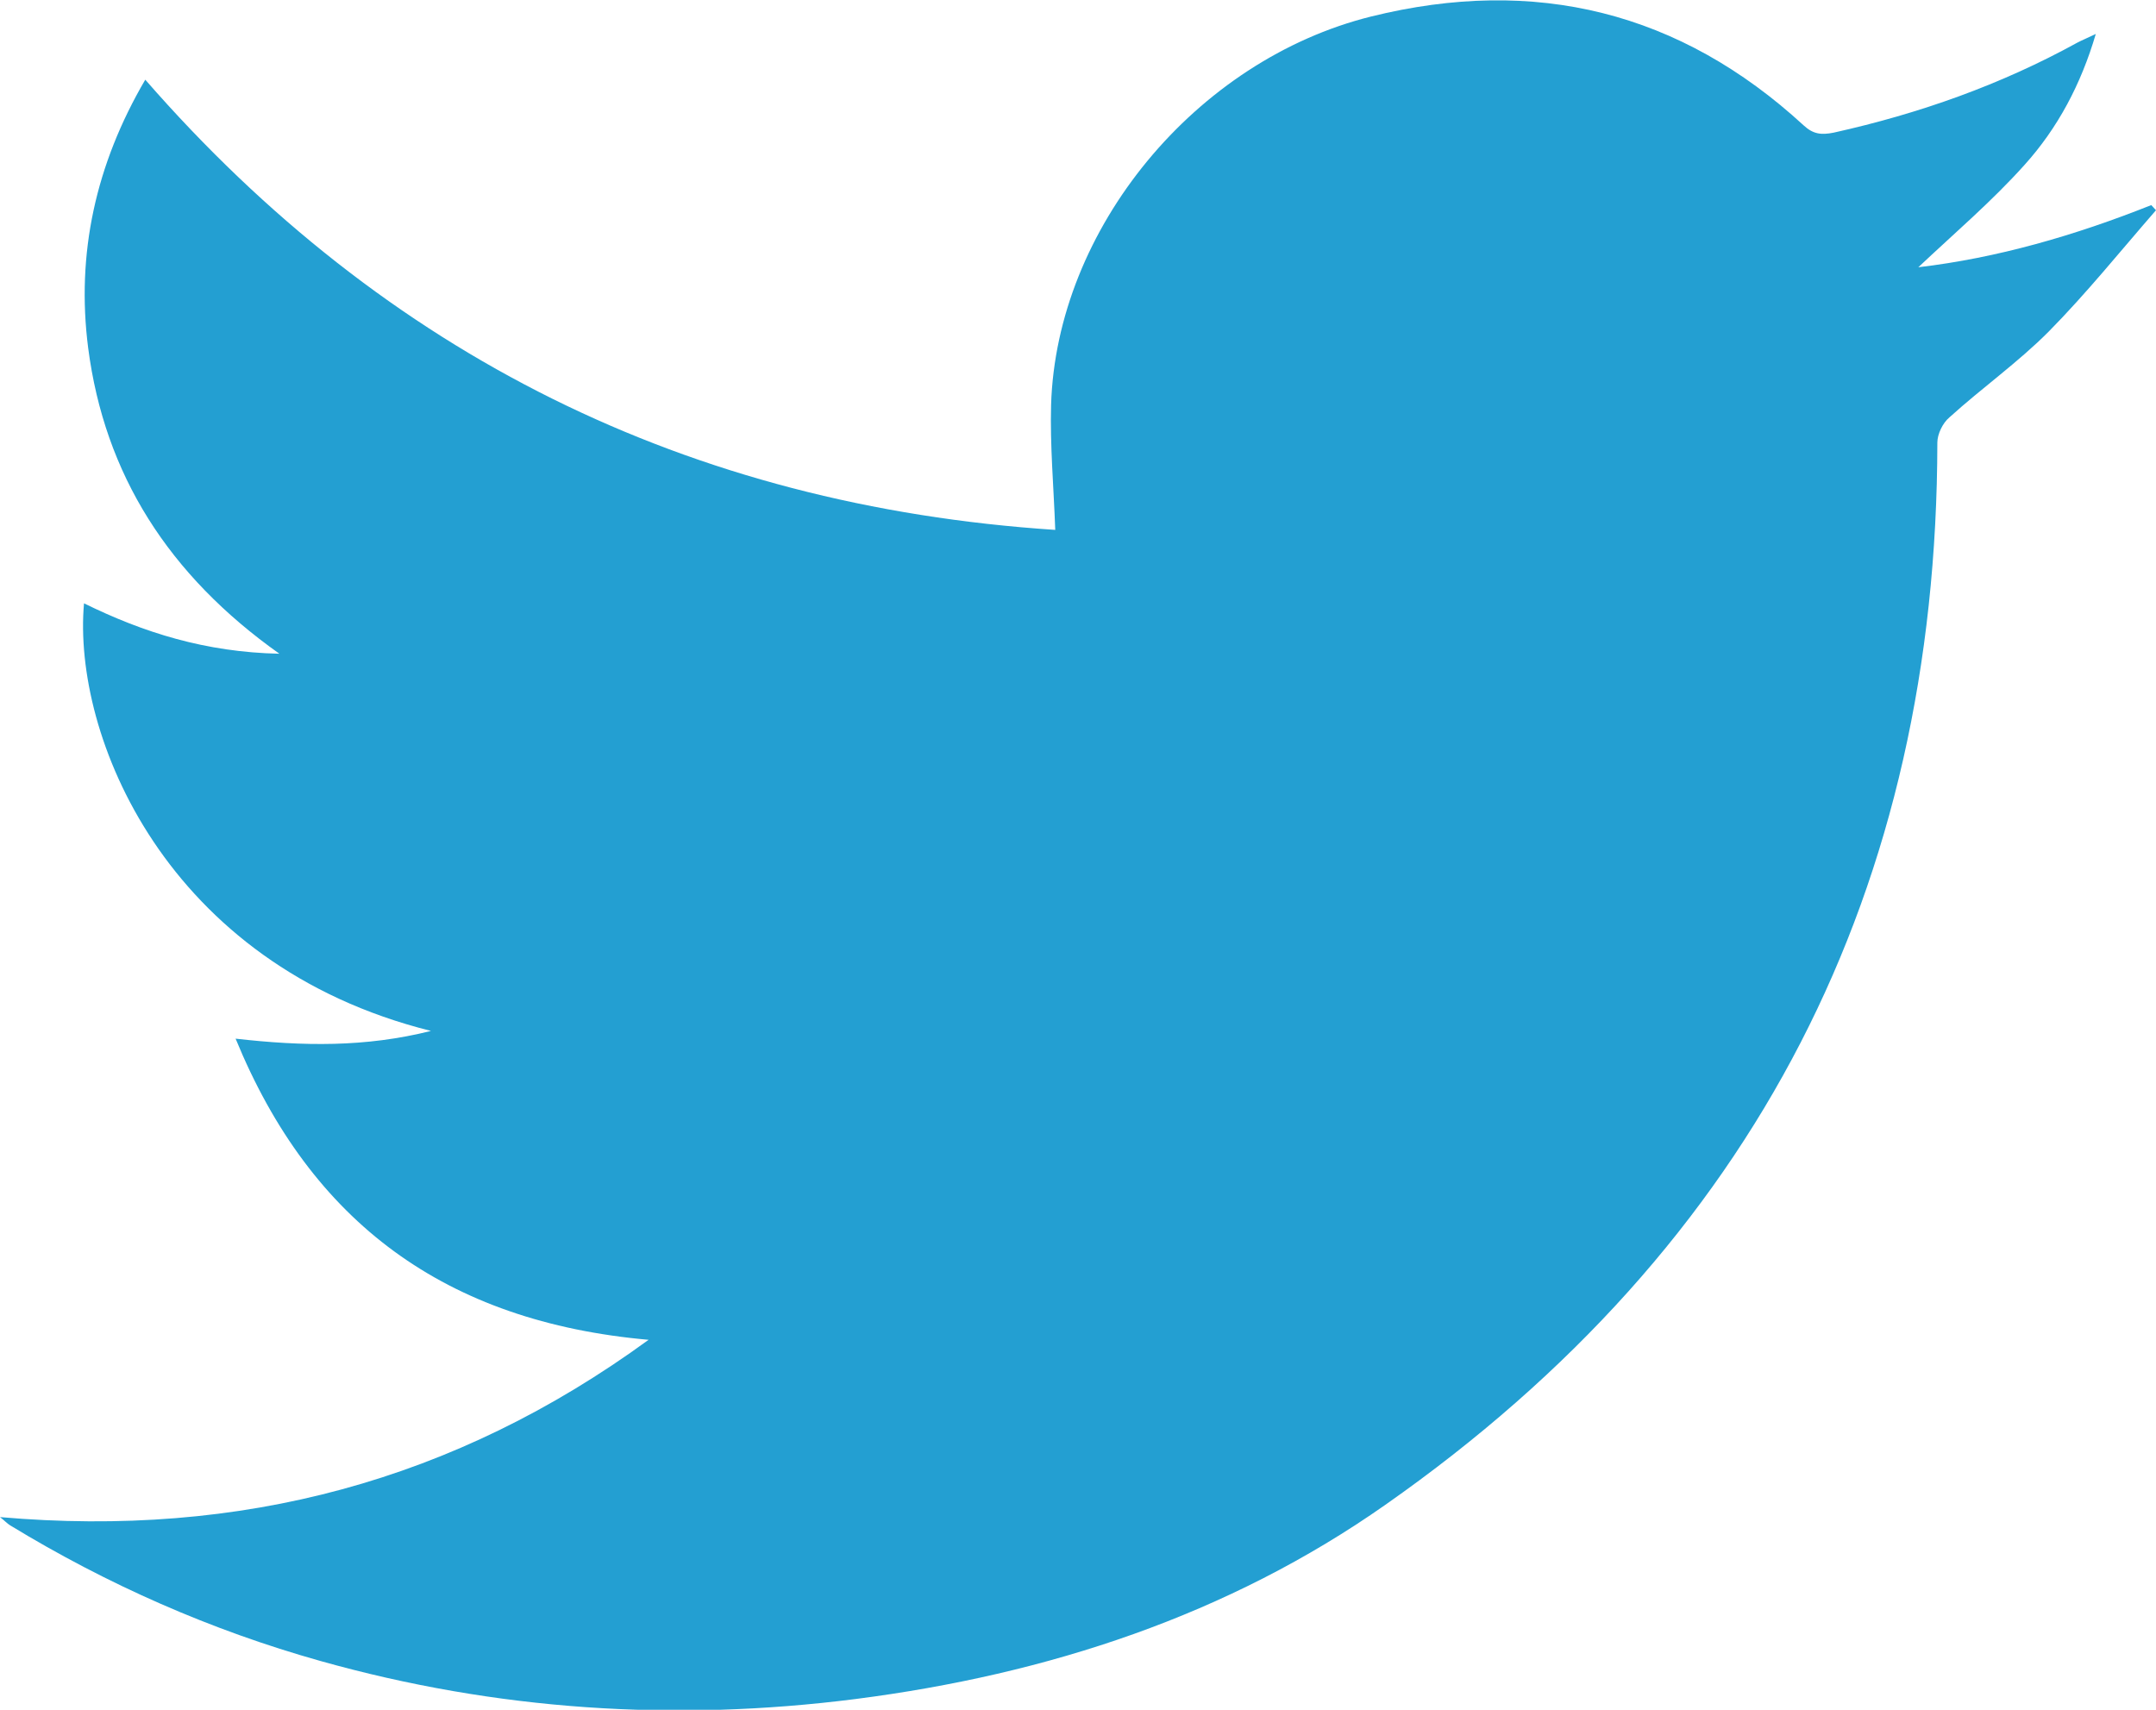 <svg width="29" height="23" viewBox="0 0 29 23" fill="none" xmlns="http://www.w3.org/2000/svg">
<g clip-path="url(#clip0_2_265)">
<path d="M0 20.408C3.24 20.691 6.117 19.924 8.724 18.023C5.996 17.781 4.184 16.447 3.169 13.972C4.078 14.075 4.916 14.089 5.797 13.868C2.224 12.976 0.973 9.886 1.13 8.116C1.932 8.51 2.764 8.773 3.758 8.794C2.266 7.736 1.407 6.381 1.186 4.681C1.023 3.415 1.286 2.213 1.954 1.072C5.179 4.77 9.257 6.803 14.194 7.128C14.173 6.547 14.123 5.994 14.138 5.448C14.209 3.077 16.084 0.809 18.443 0.222C20.652 -0.325 22.599 0.159 24.261 1.687C24.389 1.805 24.496 1.818 24.666 1.784C25.817 1.528 26.911 1.141 27.941 0.574C28.005 0.54 28.076 0.512 28.19 0.457C27.991 1.134 27.679 1.722 27.231 2.219C26.791 2.71 26.279 3.146 25.803 3.595C26.862 3.471 27.913 3.167 28.936 2.759C28.957 2.779 28.979 2.807 29 2.828C28.524 3.374 28.069 3.941 27.558 4.459C27.146 4.874 26.656 5.22 26.222 5.614C26.13 5.69 26.059 5.842 26.059 5.953C26.052 11.932 23.636 16.737 18.635 20.242C16.518 21.728 14.095 22.523 11.509 22.855C9.072 23.166 6.671 23.007 4.312 22.344C2.835 21.929 1.442 21.314 0.135 20.518C0.092 20.491 0.071 20.463 0 20.408Z" fill="#239FD2"/>
</g>
<defs>
<clipPath id="clip0_2_265">
<rect width="29" height="23" fill="white"/>
</clipPath>
</defs>
</svg>
